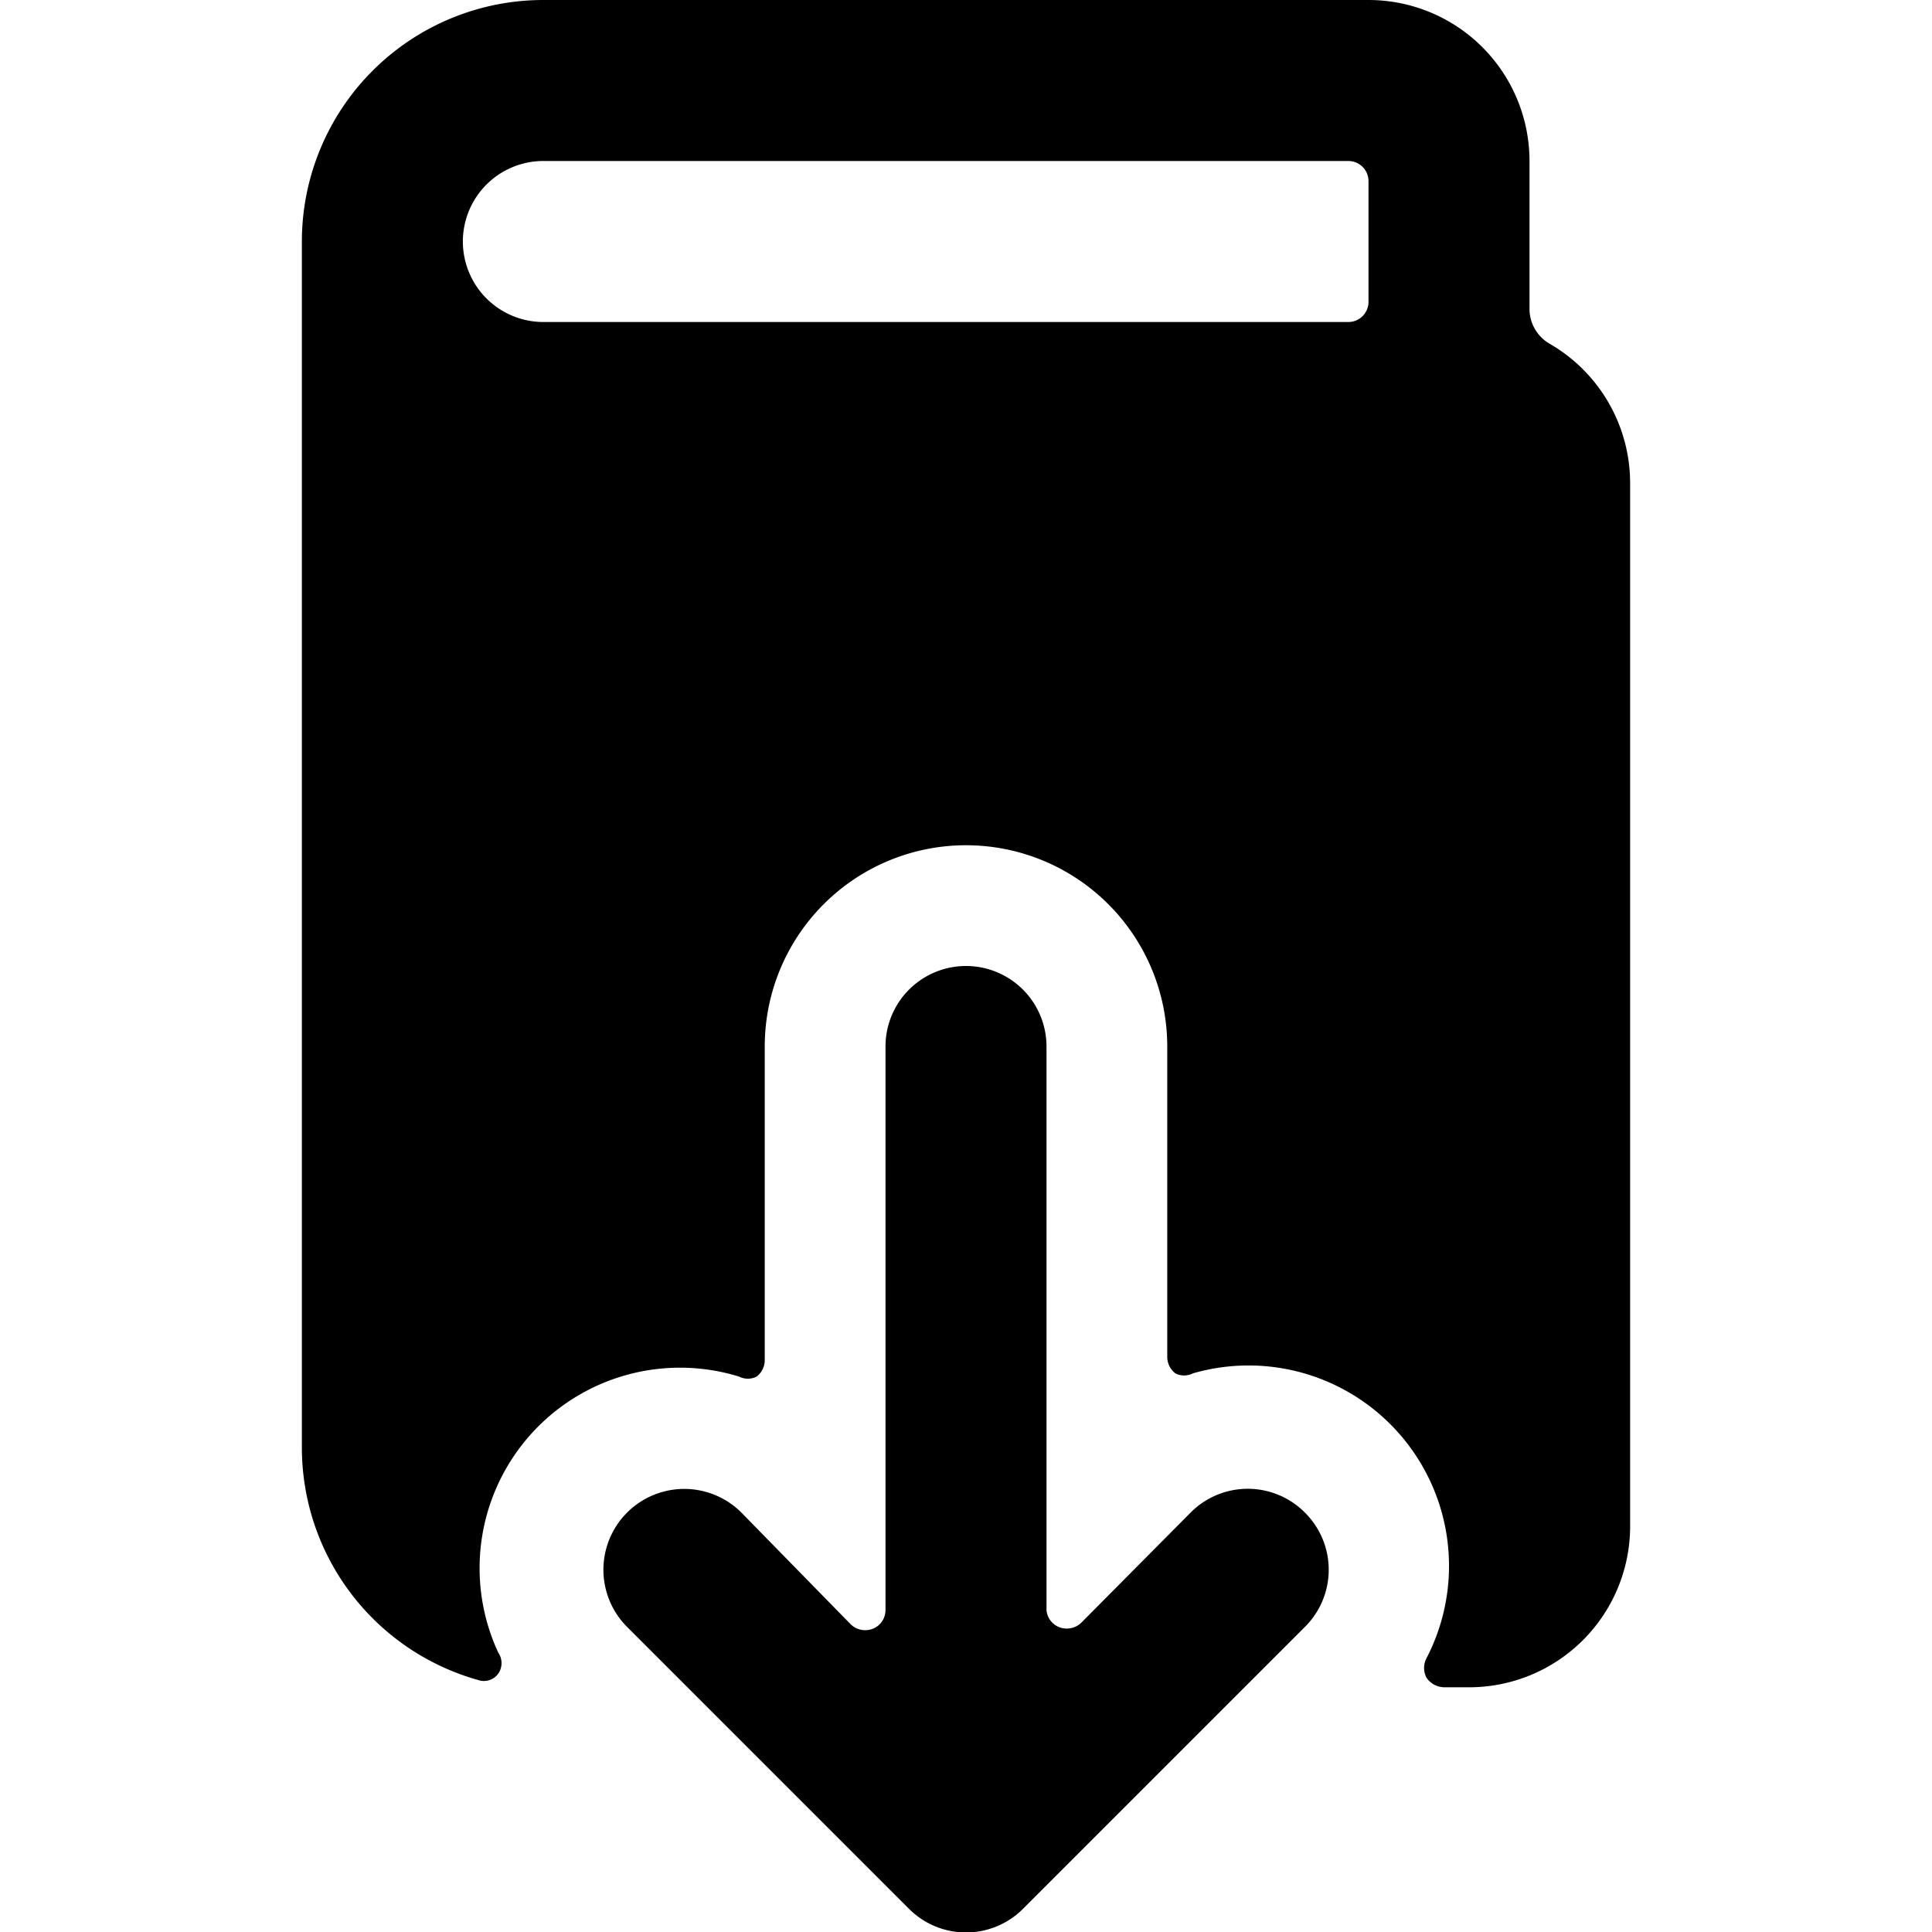 <svg xmlns="http://www.w3.org/2000/svg" viewBox="0 0 24 24"><g><path d="M19.25 4.27a0.5 0.5 0 0 1 -0.25 -0.43V2a2 2 0 0 0 -2 -2H6.75a3 3 0 0 0 -3 3v15a3 3 0 0 0 2.19 2.87 0.22 0.22 0 0 0 0.25 -0.08 0.23 0.23 0 0 0 0 -0.26 2.49 2.49 0 0 1 2.99 -3.43 0.24 0.24 0 0 0 0.22 0 0.26 0.26 0 0 0 0.1 -0.2V13a2.5 2.5 0 0 1 5 0v3.86a0.26 0.26 0 0 0 0.1 0.2 0.24 0.24 0 0 0 0.22 0 2.49 2.49 0 0 1 2.9 3.54 0.26 0.26 0 0 0 0 0.24 0.27 0.27 0 0 0 0.22 0.12h0.31a2 2 0 0 0 2 -2V6a2 2 0 0 0 -1 -1.73ZM5.75 3a1 1 0 0 1 1 -1h10a0.25 0.25 0 0 1 0.25 0.25v1.5a0.25 0.25 0 0 1 -0.25 0.25h-10a1 1 0 0 1 -1 -1Z" fill="#000000" stroke-width="1"></path><path d="M16.21 18.79a1 1 0 0 0 -1.42 0l-1.36 1.37a0.26 0.26 0 0 1 -0.28 0.05A0.25 0.25 0 0 1 13 20v-7a1 1 0 0 0 -2 0v7a0.25 0.25 0 0 1 -0.15 0.23 0.26 0.26 0 0 1 -0.28 -0.05l-1.36 -1.39a1 1 0 1 0 -1.42 1.42l3.5 3.5a1 1 0 0 0 1.42 0l3.5 -3.5a1 1 0 0 0 0 -1.42Z" fill="#000000" stroke-width="1"></path></g></svg>